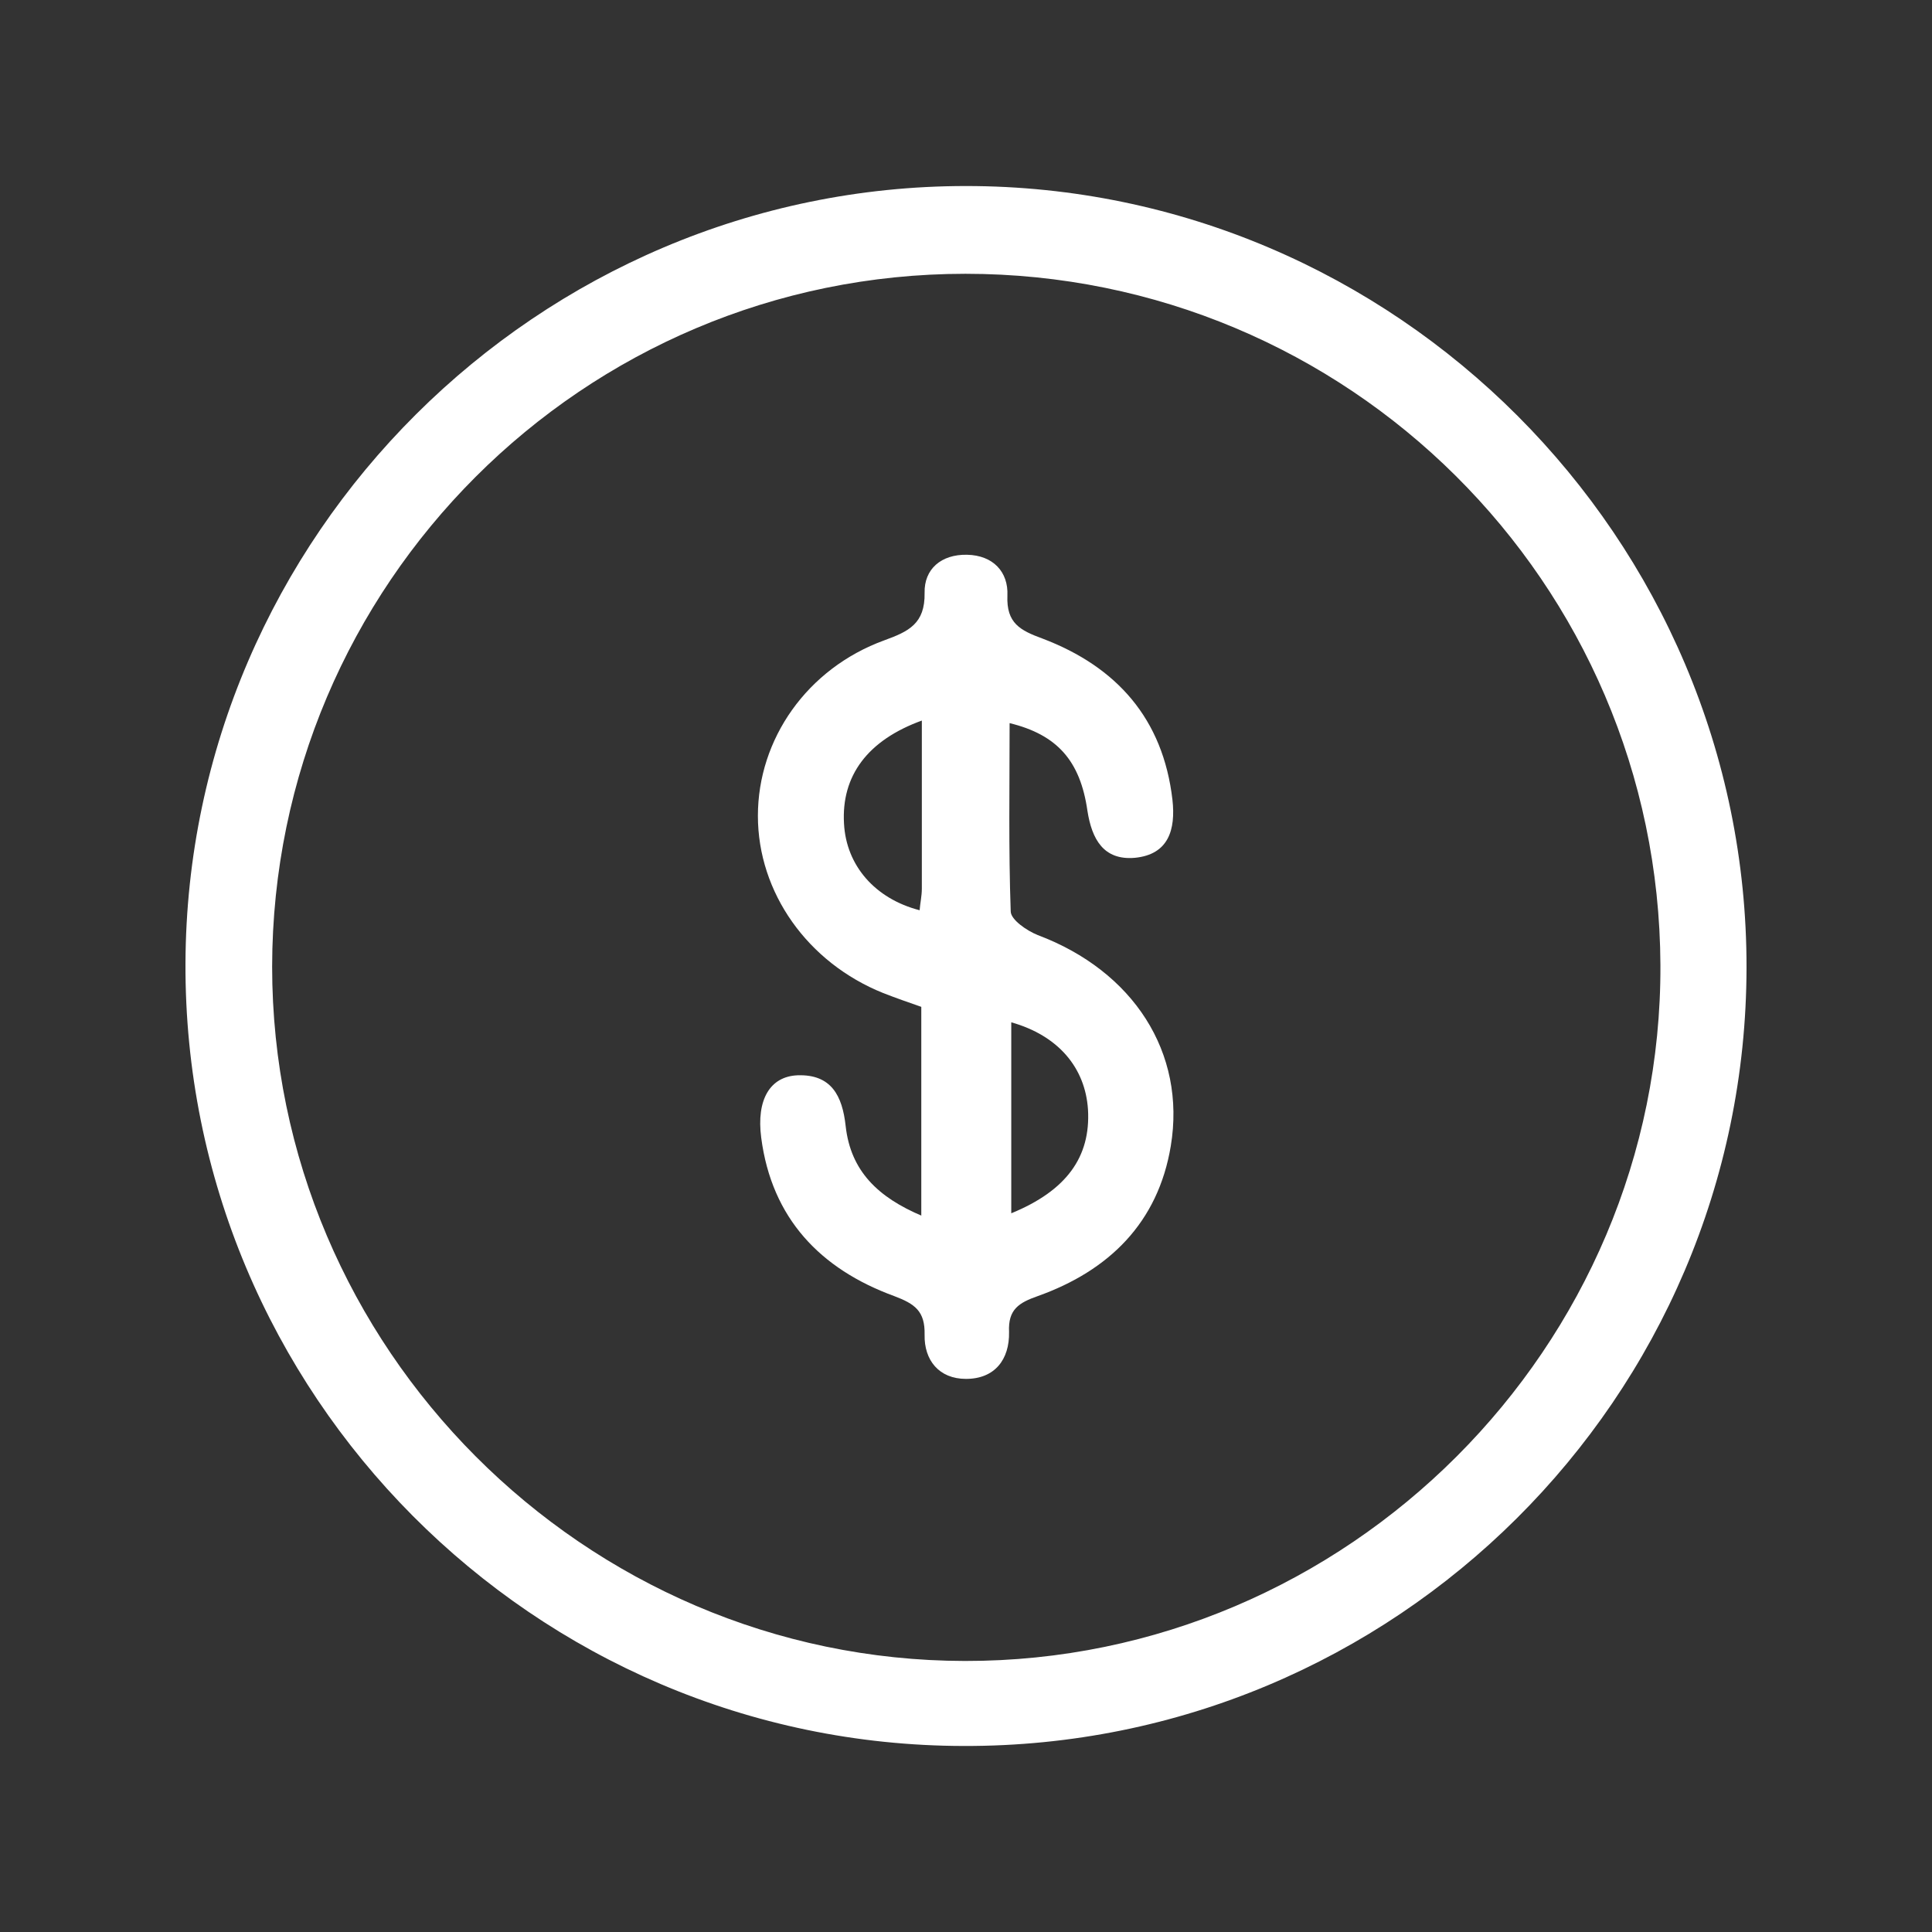 <?xml version="1.0" encoding="UTF-8"?>
<svg id="Capa_2" xmlns="http://www.w3.org/2000/svg" viewBox="0 0 35 35">
  <rect x="0" y="0" width="35" height="35" fill="#333333" stroke="none"/>
  <defs>
    <style>
      .cls-1 {
        fill: none;
      }

      .cls-2 {
        fill: #fff;
      }
    </style>
  </defs>
  <g id="Capa_1-2" data-name="Capa_1">
    <g>
      <path class="cls-2" d="M17.46,31.63c-7.79-.01-14.13-6.38-14.1-14.18.03-7.74,6.39-14.08,14.14-14.08,7.78,0,14.15,6.38,14.14,14.16-.01,7.79-6.37,14.12-14.18,14.1ZM4.93,17.51c0,6.9,5.65,12.57,12.55,12.58,6.93.01,12.63-5.69,12.6-12.61-.03-6.93-5.66-12.52-12.59-12.52-6.93,0-12.55,5.63-12.56,12.55Z"/>
      <path class="cls-2" d="M16.69,22.02v-3.78c-.23-.08-.46-.16-.69-.25-1.37-.55-2.27-1.82-2.27-3.21,0-1.39.89-2.67,2.29-3.18.44-.16.74-.3.73-.86-.01-.43.3-.7.77-.69.47.01.75.31.73.74-.02.5.23.63.64.78,1.34.51,2.18,1.45,2.35,2.92.06.54-.07.99-.68,1.05-.57.05-.78-.34-.86-.85-.13-.91-.55-1.38-1.41-1.59,0,1.15-.02,2.28.02,3.41,0,.15.29.35.49.43,1.73.65,2.69,2.13,2.41,3.82-.23,1.39-1.12,2.26-2.41,2.72-.34.12-.54.24-.52.65.01.5-.26.85-.78.85-.49,0-.76-.34-.75-.8.01-.43-.18-.56-.55-.7-1.34-.49-2.22-1.41-2.41-2.87-.09-.69.16-1.11.66-1.13.61-.02.81.37.87.92.09.81.58,1.29,1.39,1.63ZM16.71,13.05c-1,.36-1.47,1.01-1.42,1.87.04.76.56,1.36,1.37,1.57.01-.13.04-.26.04-.39,0-.99,0-1.99,0-3.05ZM18.32,21.98c1-.41,1.44-1.02,1.39-1.88-.05-.76-.54-1.34-1.39-1.58v3.46Z"/>
    </g>
    <rect class="cls-1" width="35" height="35"/>
  </g>
</svg>